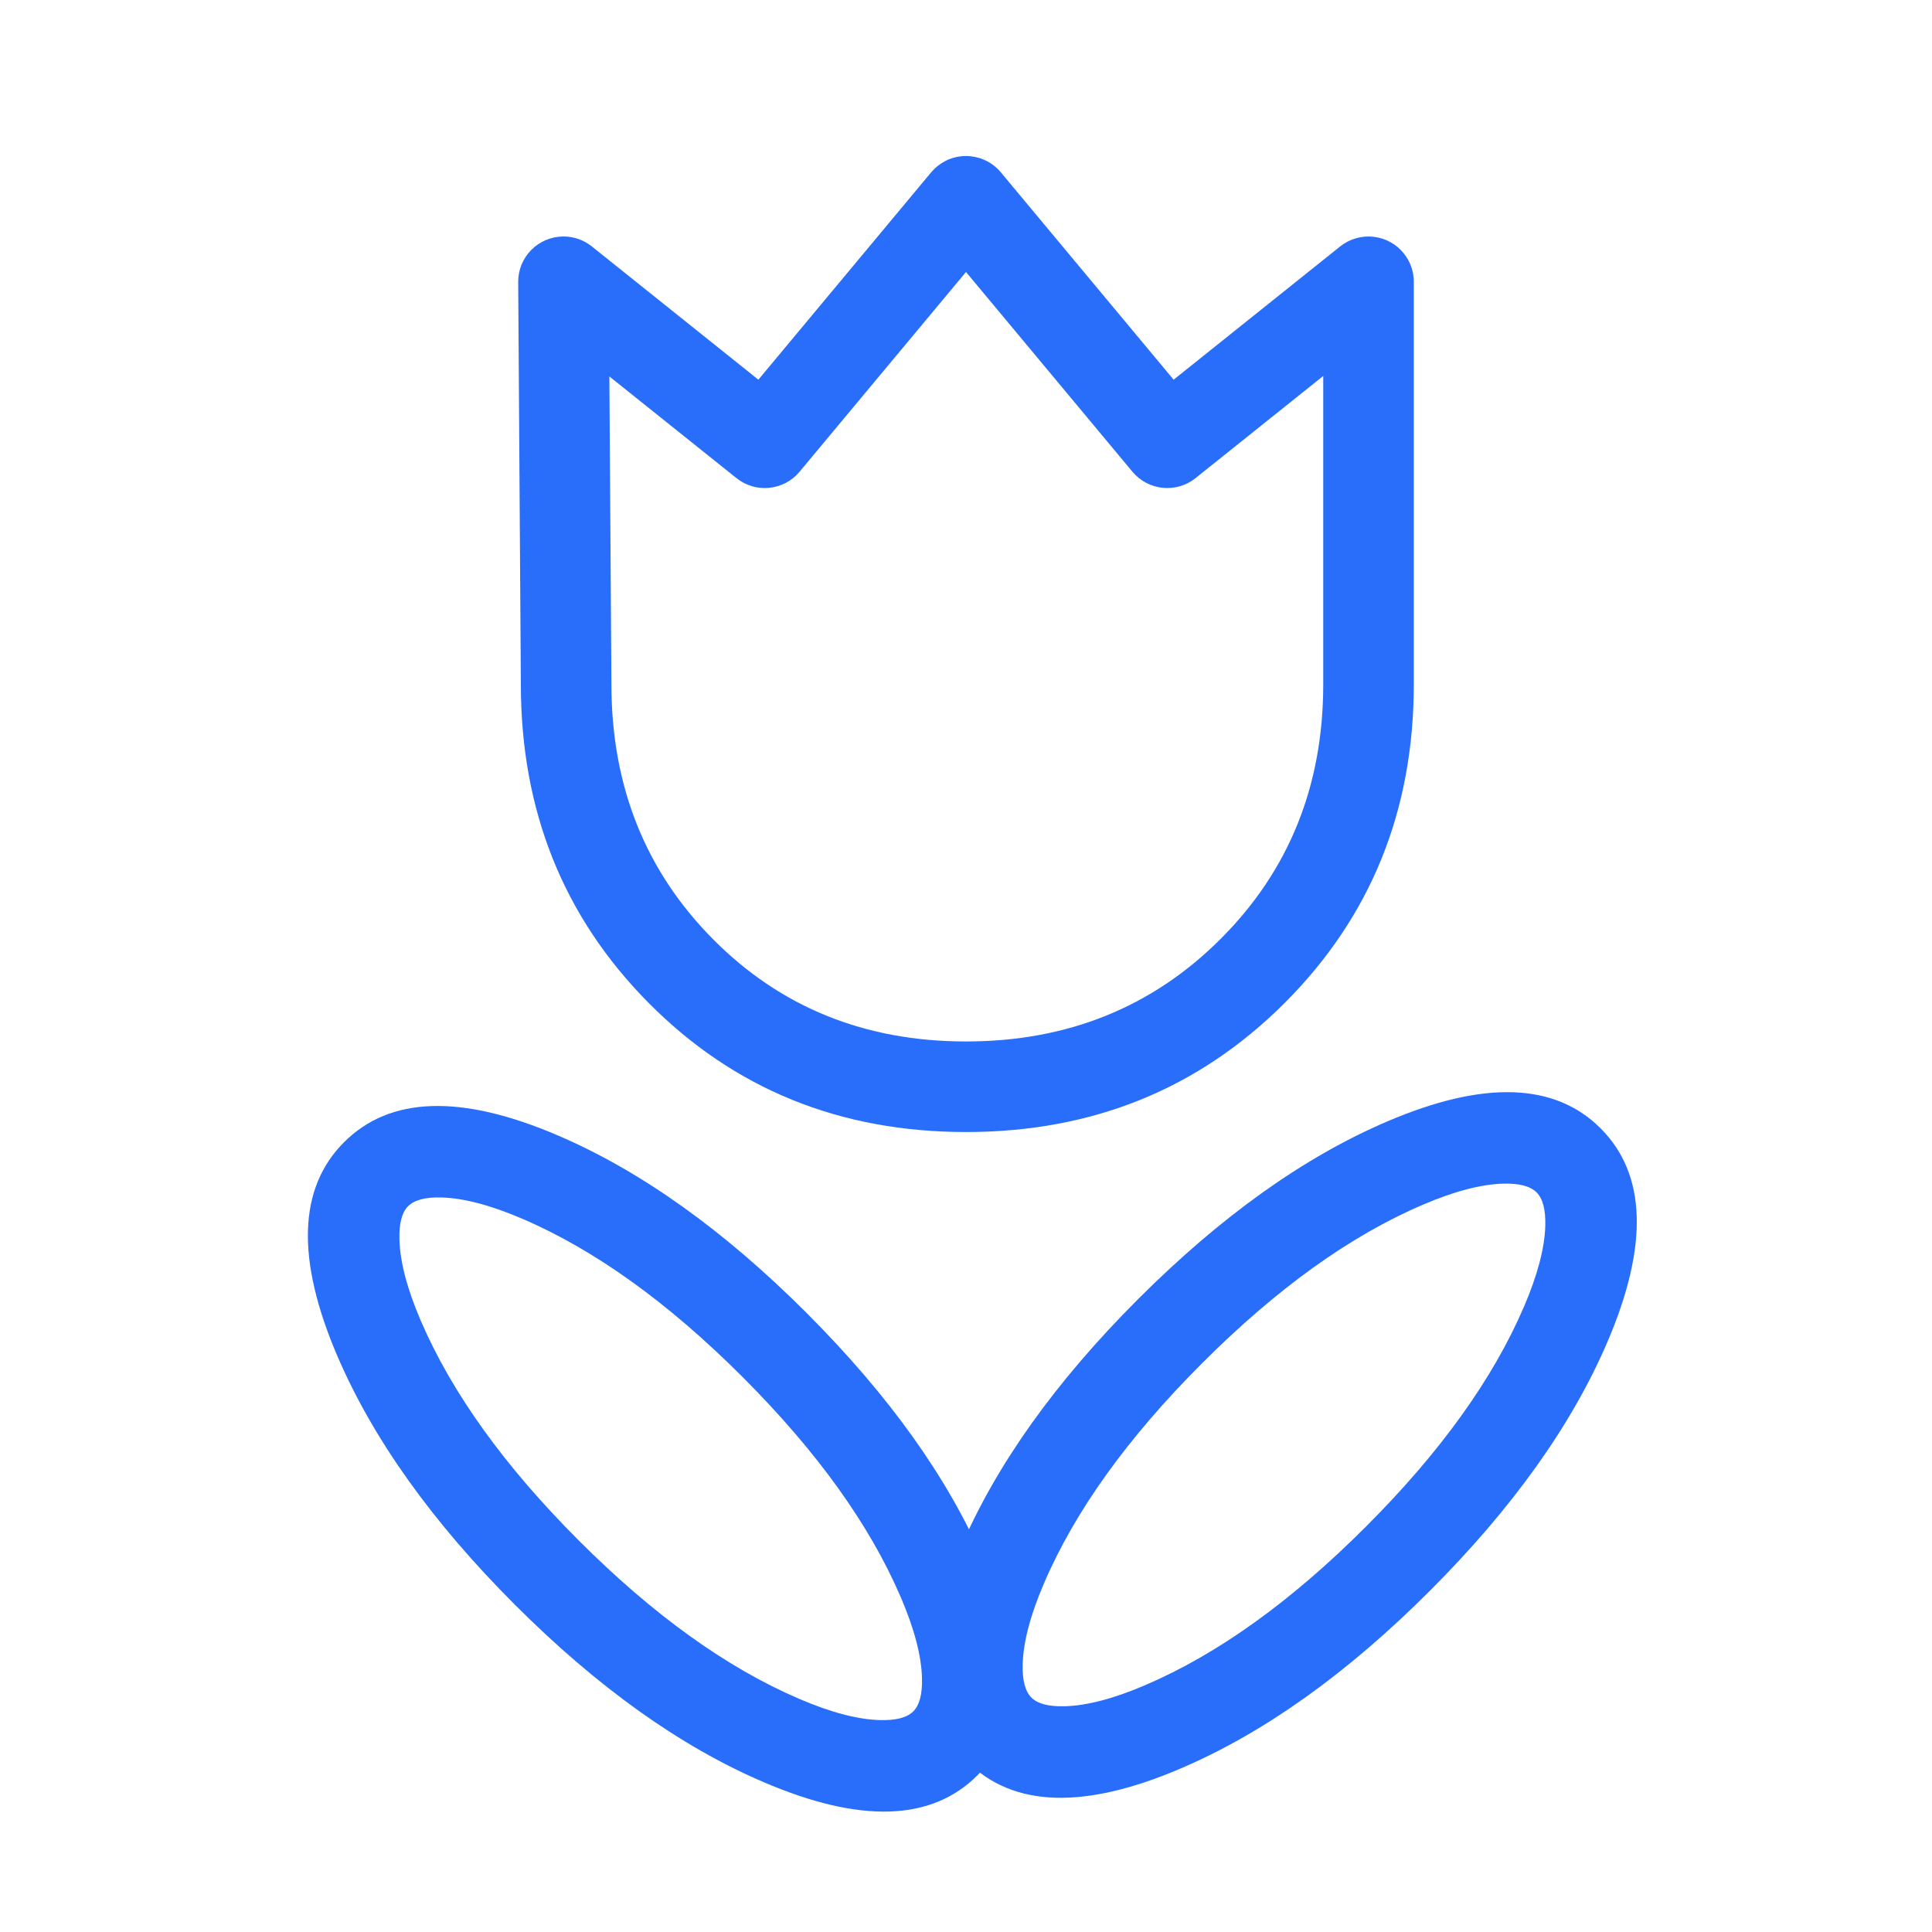 <svg xmlns="http://www.w3.org/2000/svg" xmlns:xlink="http://www.w3.org/1999/xlink" fill="none" version="1.1" width="32" height="32" viewBox="0 0 32 32"><defs><clipPath id="master_svg0_1_3294"><rect x="0" y="0" width="32" height="32" rx="0"/></clipPath></defs><g clip-path="url(#master_svg0_1_3294)"><g><path d="M21.278,16.612Q23.417,14.473,23.417,11.334L23.417,4.667Q23.417,4.539,23.375,4.419Q23.332,4.298,23.252,4.198Q23.159,4.082,23.029,4.01Q22.898,3.938,22.75,3.922Q22.601,3.905,22.458,3.947Q22.315,3.988,22.198,4.081L19.439,6.289L16.576,2.853Q16.533,2.801,16.48,2.757Q16.424,2.71,16.359,2.675Q16.294,2.64,16.223,2.618Q16.153,2.596,16.079,2.588Q16.006,2.58,15.932,2.587Q15.859,2.593,15.788,2.614Q15.717,2.635,15.652,2.67Q15.586,2.704,15.529,2.75Q15.471,2.797,15.424,2.853L12.561,6.289L9.802,4.081Q9.701,4.001,9.579,3.958Q9.457,3.916,9.328,3.917Q9.179,3.918,9.042,3.976Q8.904,4.034,8.799,4.14Q8.695,4.246,8.638,4.384Q8.582,4.523,8.583,4.672L8.627,11.334Q8.627,14.475,10.741,16.609Q12.863,18.75,16,18.75Q19.14,18.75,21.278,16.612ZM21.917,6.227L21.917,11.334Q21.917,13.852,20.218,15.551Q18.518,17.25,16,17.25Q13.488,17.25,11.807,15.553Q10.127,13.858,10.127,11.334L10.093,6.235L12.198,7.919Q12.255,7.965,12.32,7.999Q12.385,8.032,12.455,8.053Q12.524,8.074,12.597,8.08Q12.67,8.087,12.742,8.08Q12.815,8.072,12.885,8.051Q12.954,8.03,13.019,7.996Q13.083,7.962,13.14,7.916Q13.196,7.87,13.243,7.814L16,4.505L18.757,7.814Q18.804,7.87,18.861,7.916Q18.917,7.962,18.982,7.996Q19.046,8.03,19.116,8.051Q19.186,8.072,19.258,8.08Q19.331,8.087,19.403,8.08Q19.476,8.074,19.546,8.053Q19.616,8.032,19.68,7.999Q19.745,7.965,19.802,7.919L21.917,6.227Z" fill-rule="evenodd" fill="#286EFA" fill-opacity="1"/></g><g><path d="M5.587,22.458Q6.473,24.523,8.527,26.578L8.527,26.578Q10.582,28.633,12.648,29.518Q15.048,30.547,16.188,29.406Q17.328,28.266,16.299,25.867Q15.414,23.801,13.359,21.746Q11.305,19.691,9.239,18.806Q6.839,17.778,5.699,18.918Q4.559,20.058,5.587,22.458ZM13.239,28.139Q11.439,27.368,9.588,25.517L9.588,25.517Q7.738,23.667,6.966,21.867Q6.631,21.085,6.616,20.532Q6.604,20.134,6.76,19.978Q6.915,19.823,7.313,19.834Q7.866,19.85,8.648,20.185Q10.448,20.956,12.299,22.807Q14.149,24.657,14.921,26.458Q15.256,27.239,15.271,27.793Q15.282,28.191,15.127,28.346Q14.972,28.501,14.574,28.49Q14.021,28.475,13.239,28.139Z" fill-rule="evenodd" fill="#286EFA" fill-opacity="1"/></g><g><path d="M22.971,18.577Q20.906,19.462,18.851,21.517L18.851,21.517Q16.796,23.572,15.911,25.638Q14.882,28.037,16.022,29.178Q17.163,30.318,19.562,29.289Q21.628,28.404,23.683,26.349Q25.737,24.294,26.623,22.229Q27.651,19.829,26.511,18.689Q25.371,17.549,22.971,18.577ZM17.29,26.229Q18.061,24.428,19.912,22.578L19.912,22.578Q21.762,20.727,23.562,19.956Q24.344,19.621,24.897,19.605Q25.295,19.594,25.451,19.75Q25.606,19.905,25.595,20.303Q25.579,20.856,25.244,21.638Q24.473,23.438,22.622,25.288Q20.772,27.139,18.971,27.91Q18.189,28.246,17.636,28.261Q17.238,28.272,17.083,28.117Q16.928,27.962,16.939,27.564Q16.954,27.011,17.29,26.229Z" fill-rule="evenodd" fill="#286EFA" fill-opacity="1"/></g></g></svg>